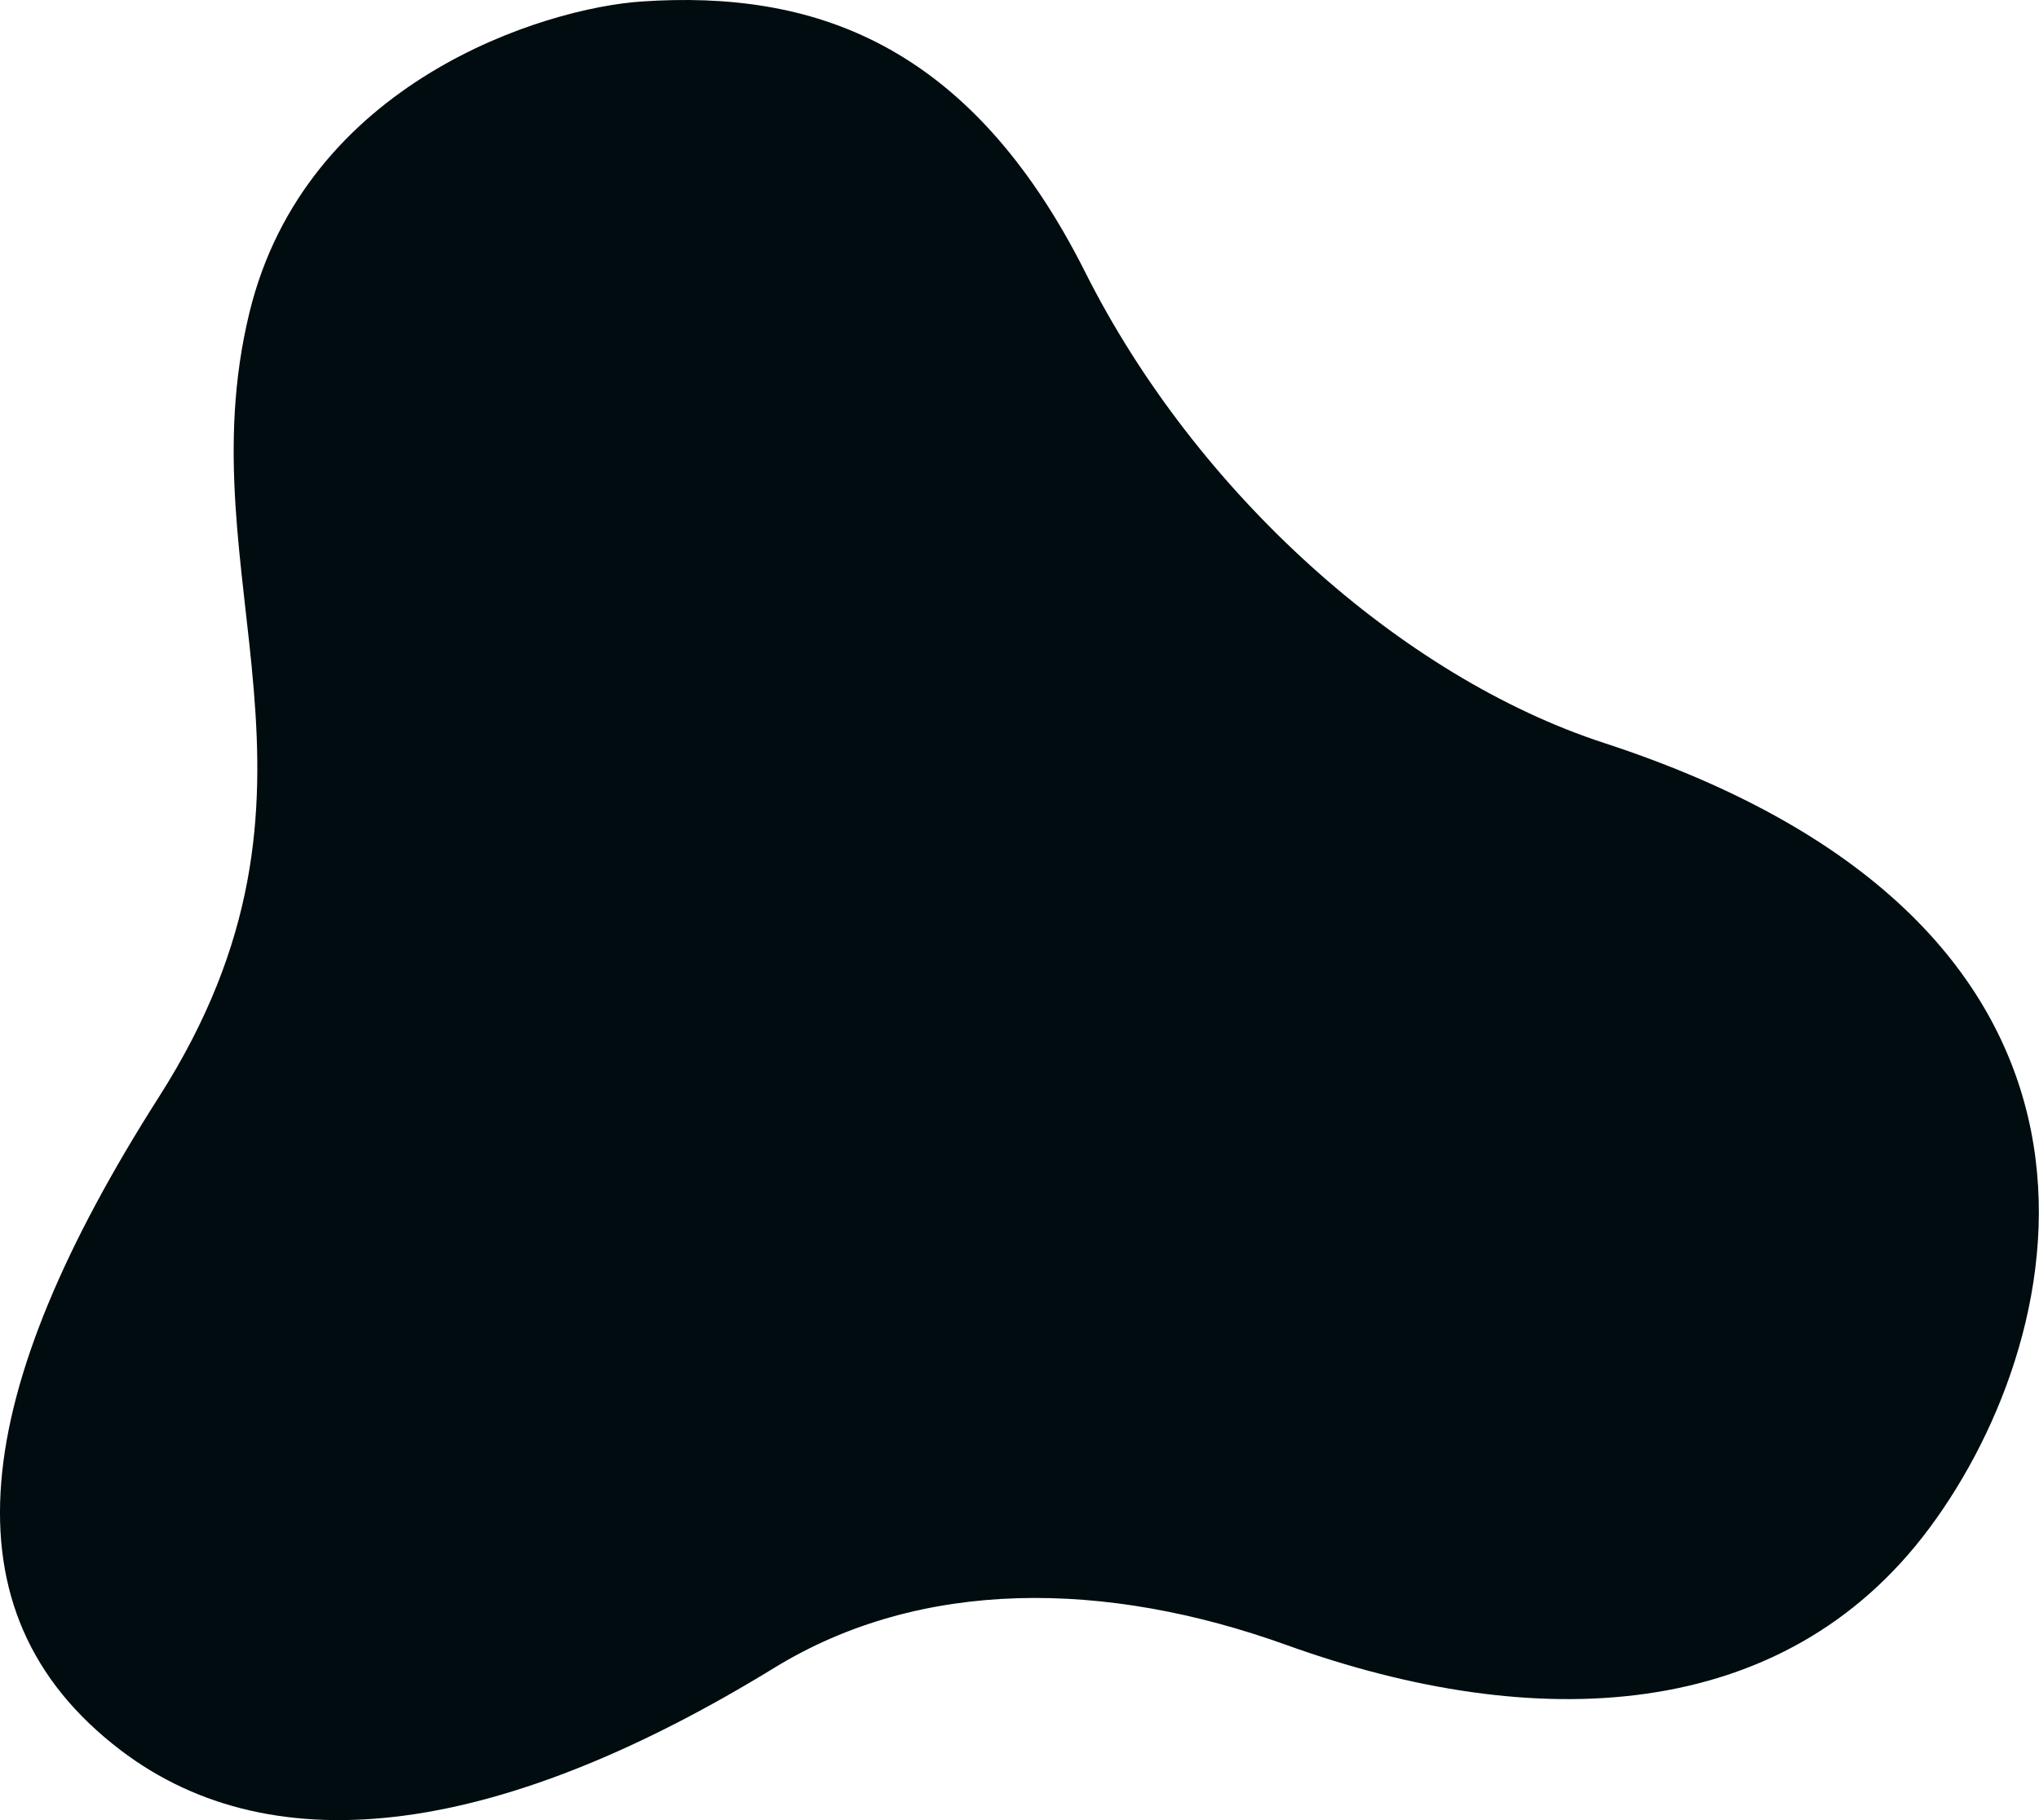 <svg xmlns="http://www.w3.org/2000/svg" id="Laag_1" data-name="Laag 1" viewBox="0 0 599.33 535.12"><defs><style>.cls-1{fill:#000c0f;}</style></defs><path class="cls-1" d="M35.34,514.47c45.83,35,112.93,24.55,192.29-24.15,43.17-26.49,97.47-25.8,150.54-6.68,73.05,26.31,146.14,23.3,189-34.45S635.59,272,471.48,218.43c-59.66-19.46-120-73.77-152.43-138.27C284.7,11.76,238.11-2.86,188.72.43c-28.92,1.92-99,23.66-115.44,91.63C54.14,171,104.76,231.51,46.73,322.48-8.42,409-17.94,473.77,35.34,514.47Z"></path></svg>